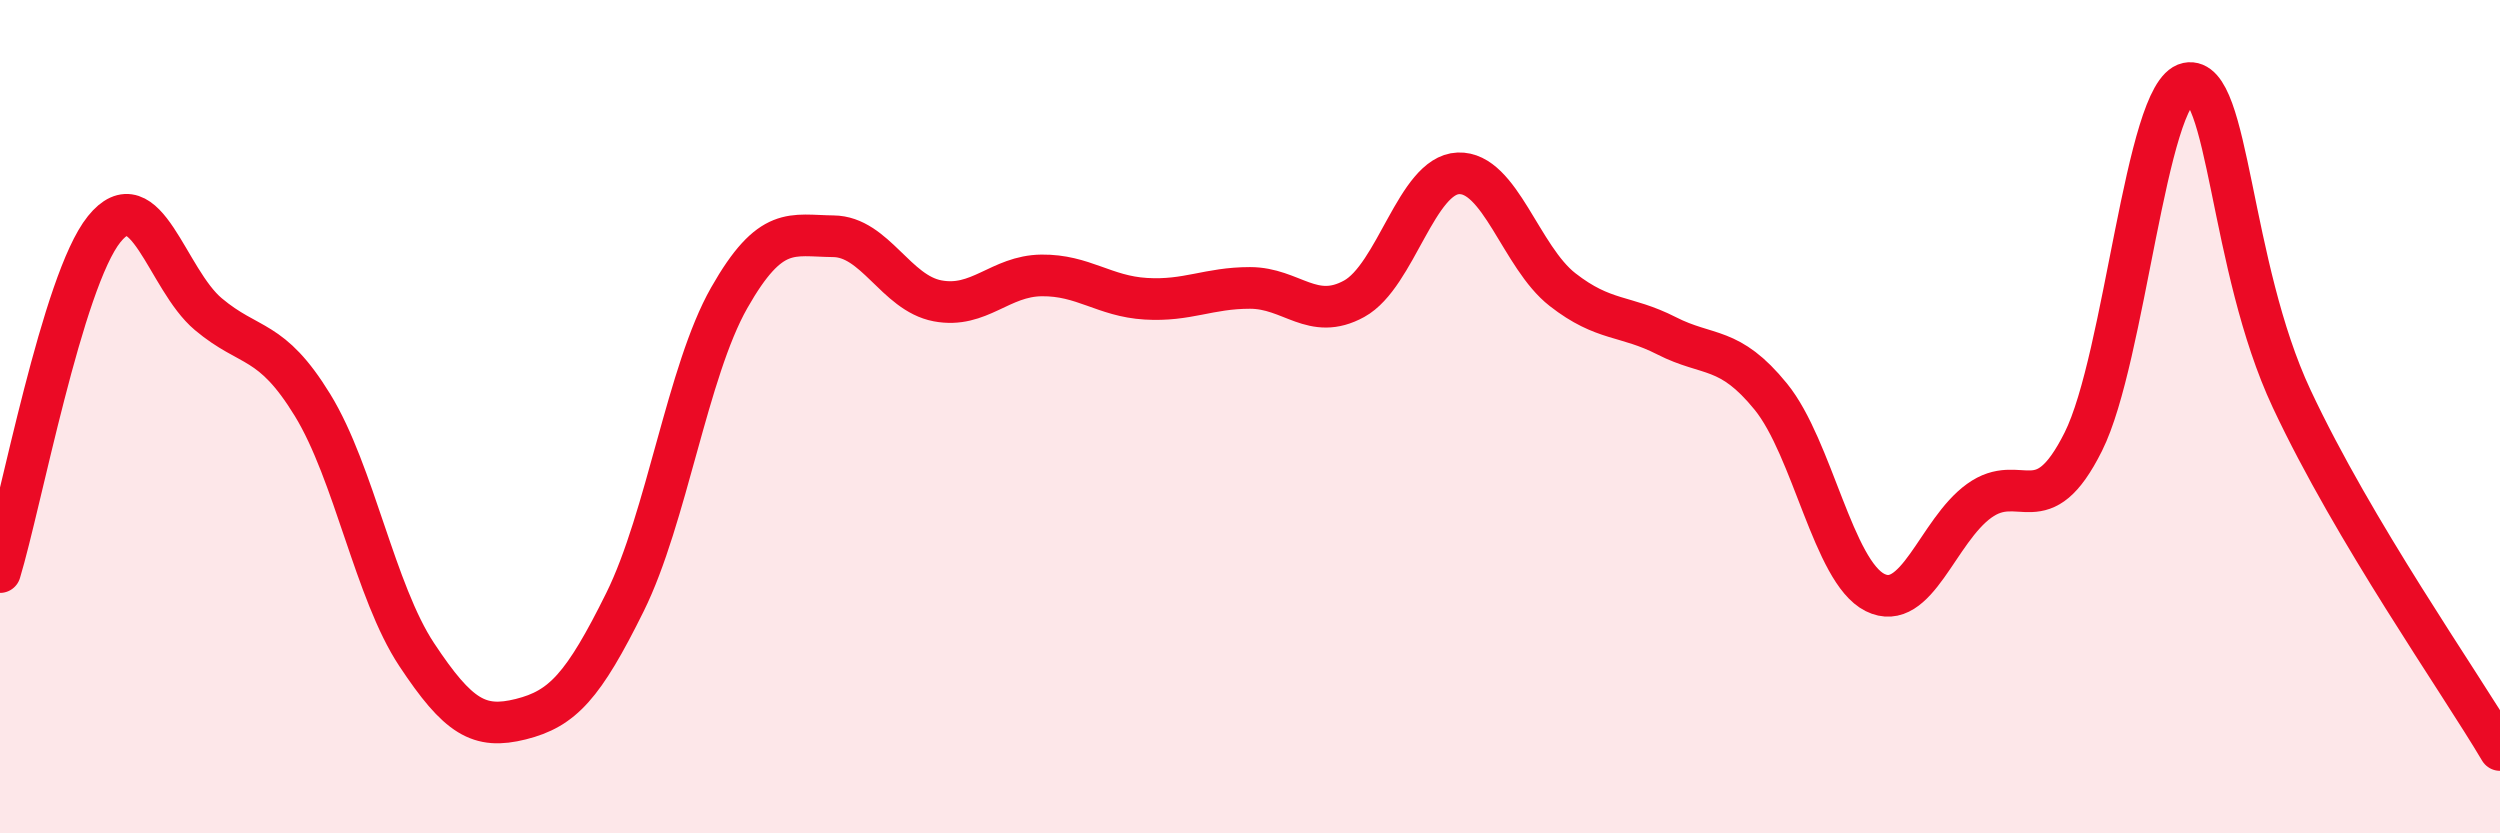 
    <svg width="60" height="20" viewBox="0 0 60 20" xmlns="http://www.w3.org/2000/svg">
      <path
        d="M 0,13.73 C 0.5,12.08 1.5,6.74 2.5,5.5 C 3.5,4.26 4,6.7 5,7.54 C 6,8.38 6.5,8.09 7.5,9.72 C 8.5,11.35 9,14.2 10,15.71 C 11,17.22 11.5,17.51 12.5,17.26 C 13.5,17.01 14,16.47 15,14.45 C 16,12.43 16.5,8.91 17.5,7.15 C 18.5,5.39 19,5.66 20,5.67 C 21,5.68 21.5,7.03 22.5,7.22 C 23.5,7.41 24,6.62 25,6.61 C 26,6.6 26.5,7.11 27.5,7.17 C 28.5,7.23 29,6.91 30,6.91 C 31,6.91 31.5,7.72 32.5,7.17 C 33.5,6.62 34,4.2 35,4.16 C 36,4.12 36.5,6.17 37.5,6.95 C 38.5,7.73 39,7.55 40,8.06 C 41,8.57 41.5,8.29 42.5,9.52 C 43.5,10.75 44,13.72 45,14.22 C 46,14.72 46.5,12.74 47.5,12.02 C 48.5,11.3 49,12.6 50,10.6 C 51,8.6 51.5,2.21 52.5,2 C 53.5,1.79 53.5,6.37 55,9.57 C 56.5,12.77 59,16.31 60,18L60 20L0 20Z"
        fill="#EB0A25"
        opacity="0.1"
        stroke-linecap="round"
        stroke-linejoin="round"
      />
      <path
        d="M 0,13.73 C 0.5,12.08 1.5,6.74 2.5,5.5 C 3.5,4.26 4,6.7 5,7.54 C 6,8.38 6.5,8.09 7.5,9.72 C 8.5,11.35 9,14.2 10,15.71 C 11,17.22 11.5,17.51 12.5,17.26 C 13.5,17.01 14,16.47 15,14.45 C 16,12.43 16.5,8.91 17.5,7.15 C 18.5,5.39 19,5.66 20,5.67 C 21,5.68 21.5,7.03 22.5,7.22 C 23.5,7.41 24,6.62 25,6.61 C 26,6.6 26.5,7.11 27.5,7.17 C 28.5,7.23 29,6.91 30,6.91 C 31,6.91 31.5,7.72 32.5,7.17 C 33.5,6.62 34,4.2 35,4.16 C 36,4.12 36.5,6.17 37.5,6.95 C 38.5,7.73 39,7.55 40,8.06 C 41,8.57 41.5,8.29 42.5,9.52 C 43.5,10.75 44,13.72 45,14.22 C 46,14.72 46.5,12.74 47.5,12.02 C 48.5,11.3 49,12.6 50,10.6 C 51,8.6 51.5,2.21 52.5,2 C 53.5,1.79 53.5,6.37 55,9.57 C 56.5,12.77 59,16.31 60,18"
        stroke="#EB0A25"
        stroke-width="1"
        fill="none"
        stroke-linecap="round"
        stroke-linejoin="round"
      />
    </svg>
  